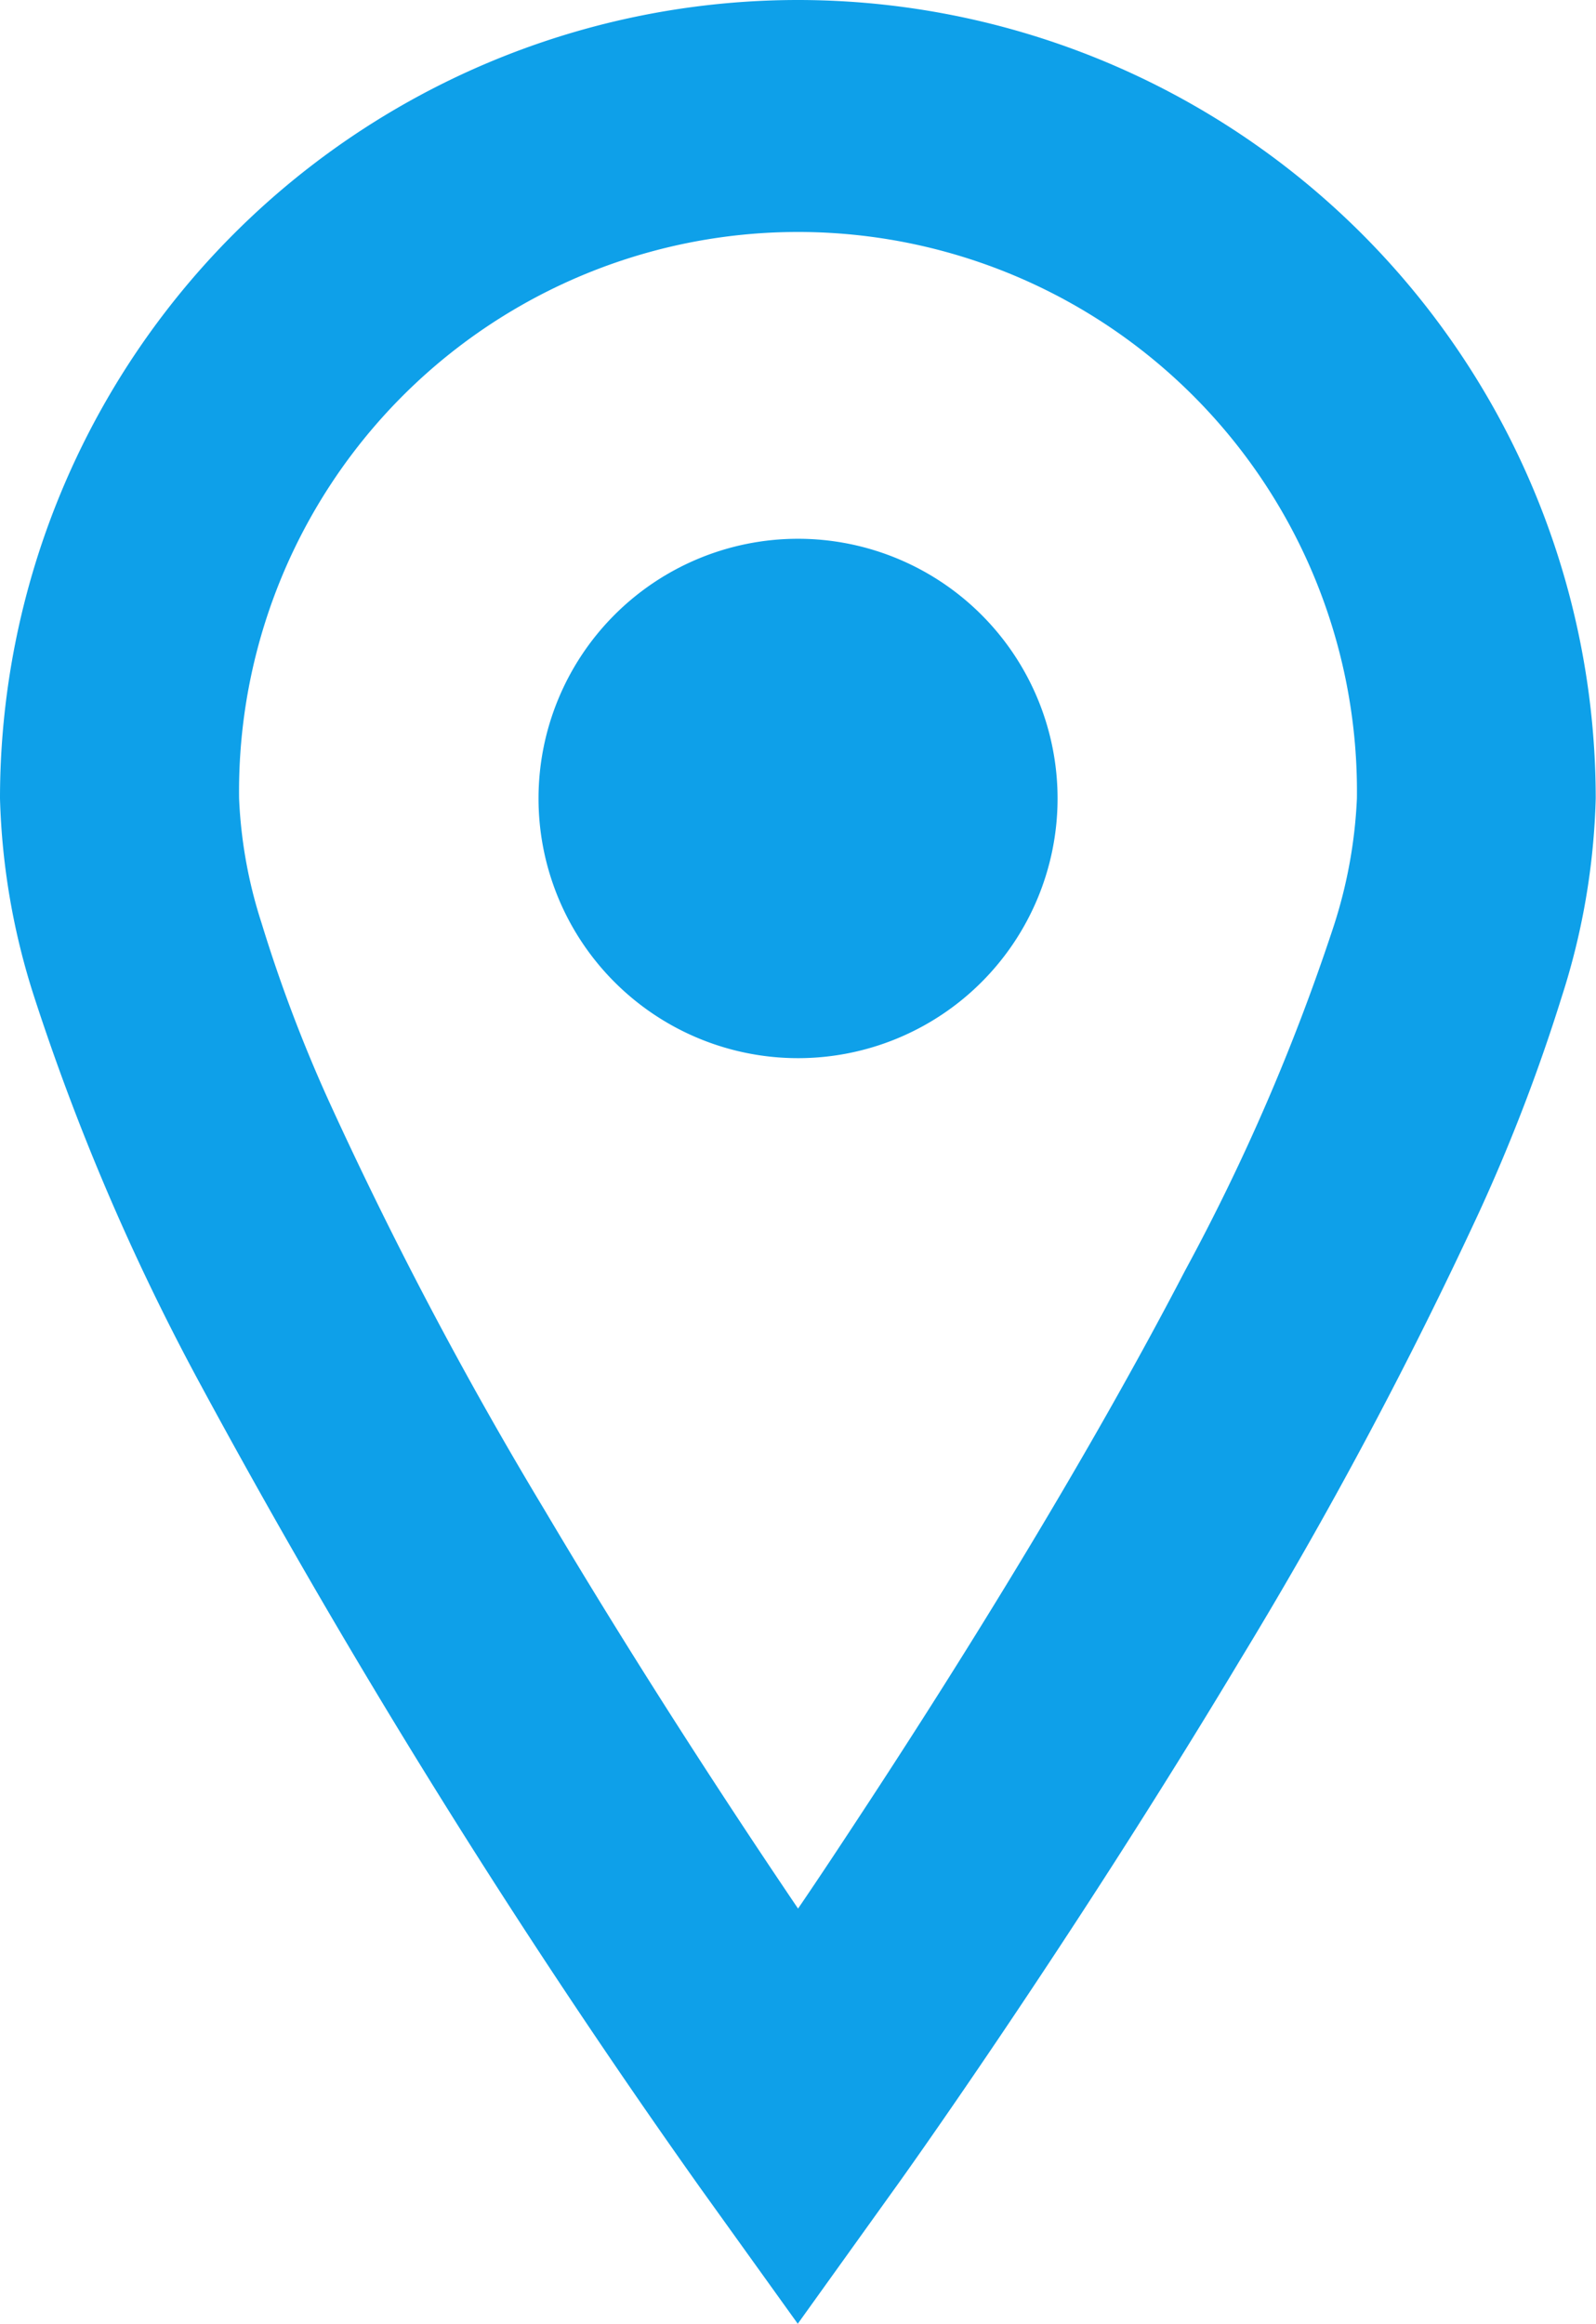 <svg id="グループ_20" data-name="グループ 20" xmlns="http://www.w3.org/2000/svg" xmlns:xlink="http://www.w3.org/1999/xlink" width="16.875" height="24.554" viewBox="0 0 16.875 24.554">
  <defs>
    <clipPath id="clip-path">
      <rect id="長方形_47" data-name="長方形 47" width="16.875" height="24.554" fill="#0ea0e9"/>
    </clipPath>
  </defs>
  <g id="グループ_19" data-name="グループ 19" clip-path="url(#clip-path)">
    <path id="パス_42" data-name="パス 42" d="M8.438,0A8.439,8.439,0,0,0,0,8.438a7.45,7.45,0,0,0,.363,2.1A24.443,24.443,0,0,0,2.1,14.593a82.135,82.135,0,0,0,5.308,8.531l1.027,1.43,1.026-1.43c.012-.015,1.821-2.534,3.646-5.576a47.679,47.679,0,0,0,2.533-4.741,18.985,18.985,0,0,0,.871-2.269,7.446,7.446,0,0,0,.361-2.1A8.439,8.439,0,0,0,8.438,0m5.655,9.812a22.148,22.148,0,0,1-1.563,3.614c-1.03,1.979-2.315,4.046-3.339,5.609-.274.418-.526.8-.753,1.132-.714-1.055-1.707-2.57-2.678-4.208A42.96,42.96,0,0,1,3.475,11.63a15.6,15.6,0,0,1-.709-1.875,4.939,4.939,0,0,1-.238-1.317,5.91,5.91,0,1,1,11.819,0,5.079,5.079,0,0,1-.254,1.374" fill="#0ea0e9"/>
    <path id="パス_43" data-name="パス 43" d="M121.478,118.719a2.744,2.744,0,1,0,2.744,2.745,2.745,2.745,0,0,0-2.744-2.745" transform="translate(-113.04 -113.026)" fill="#0ea0e9"/>
  </g>
</svg>
